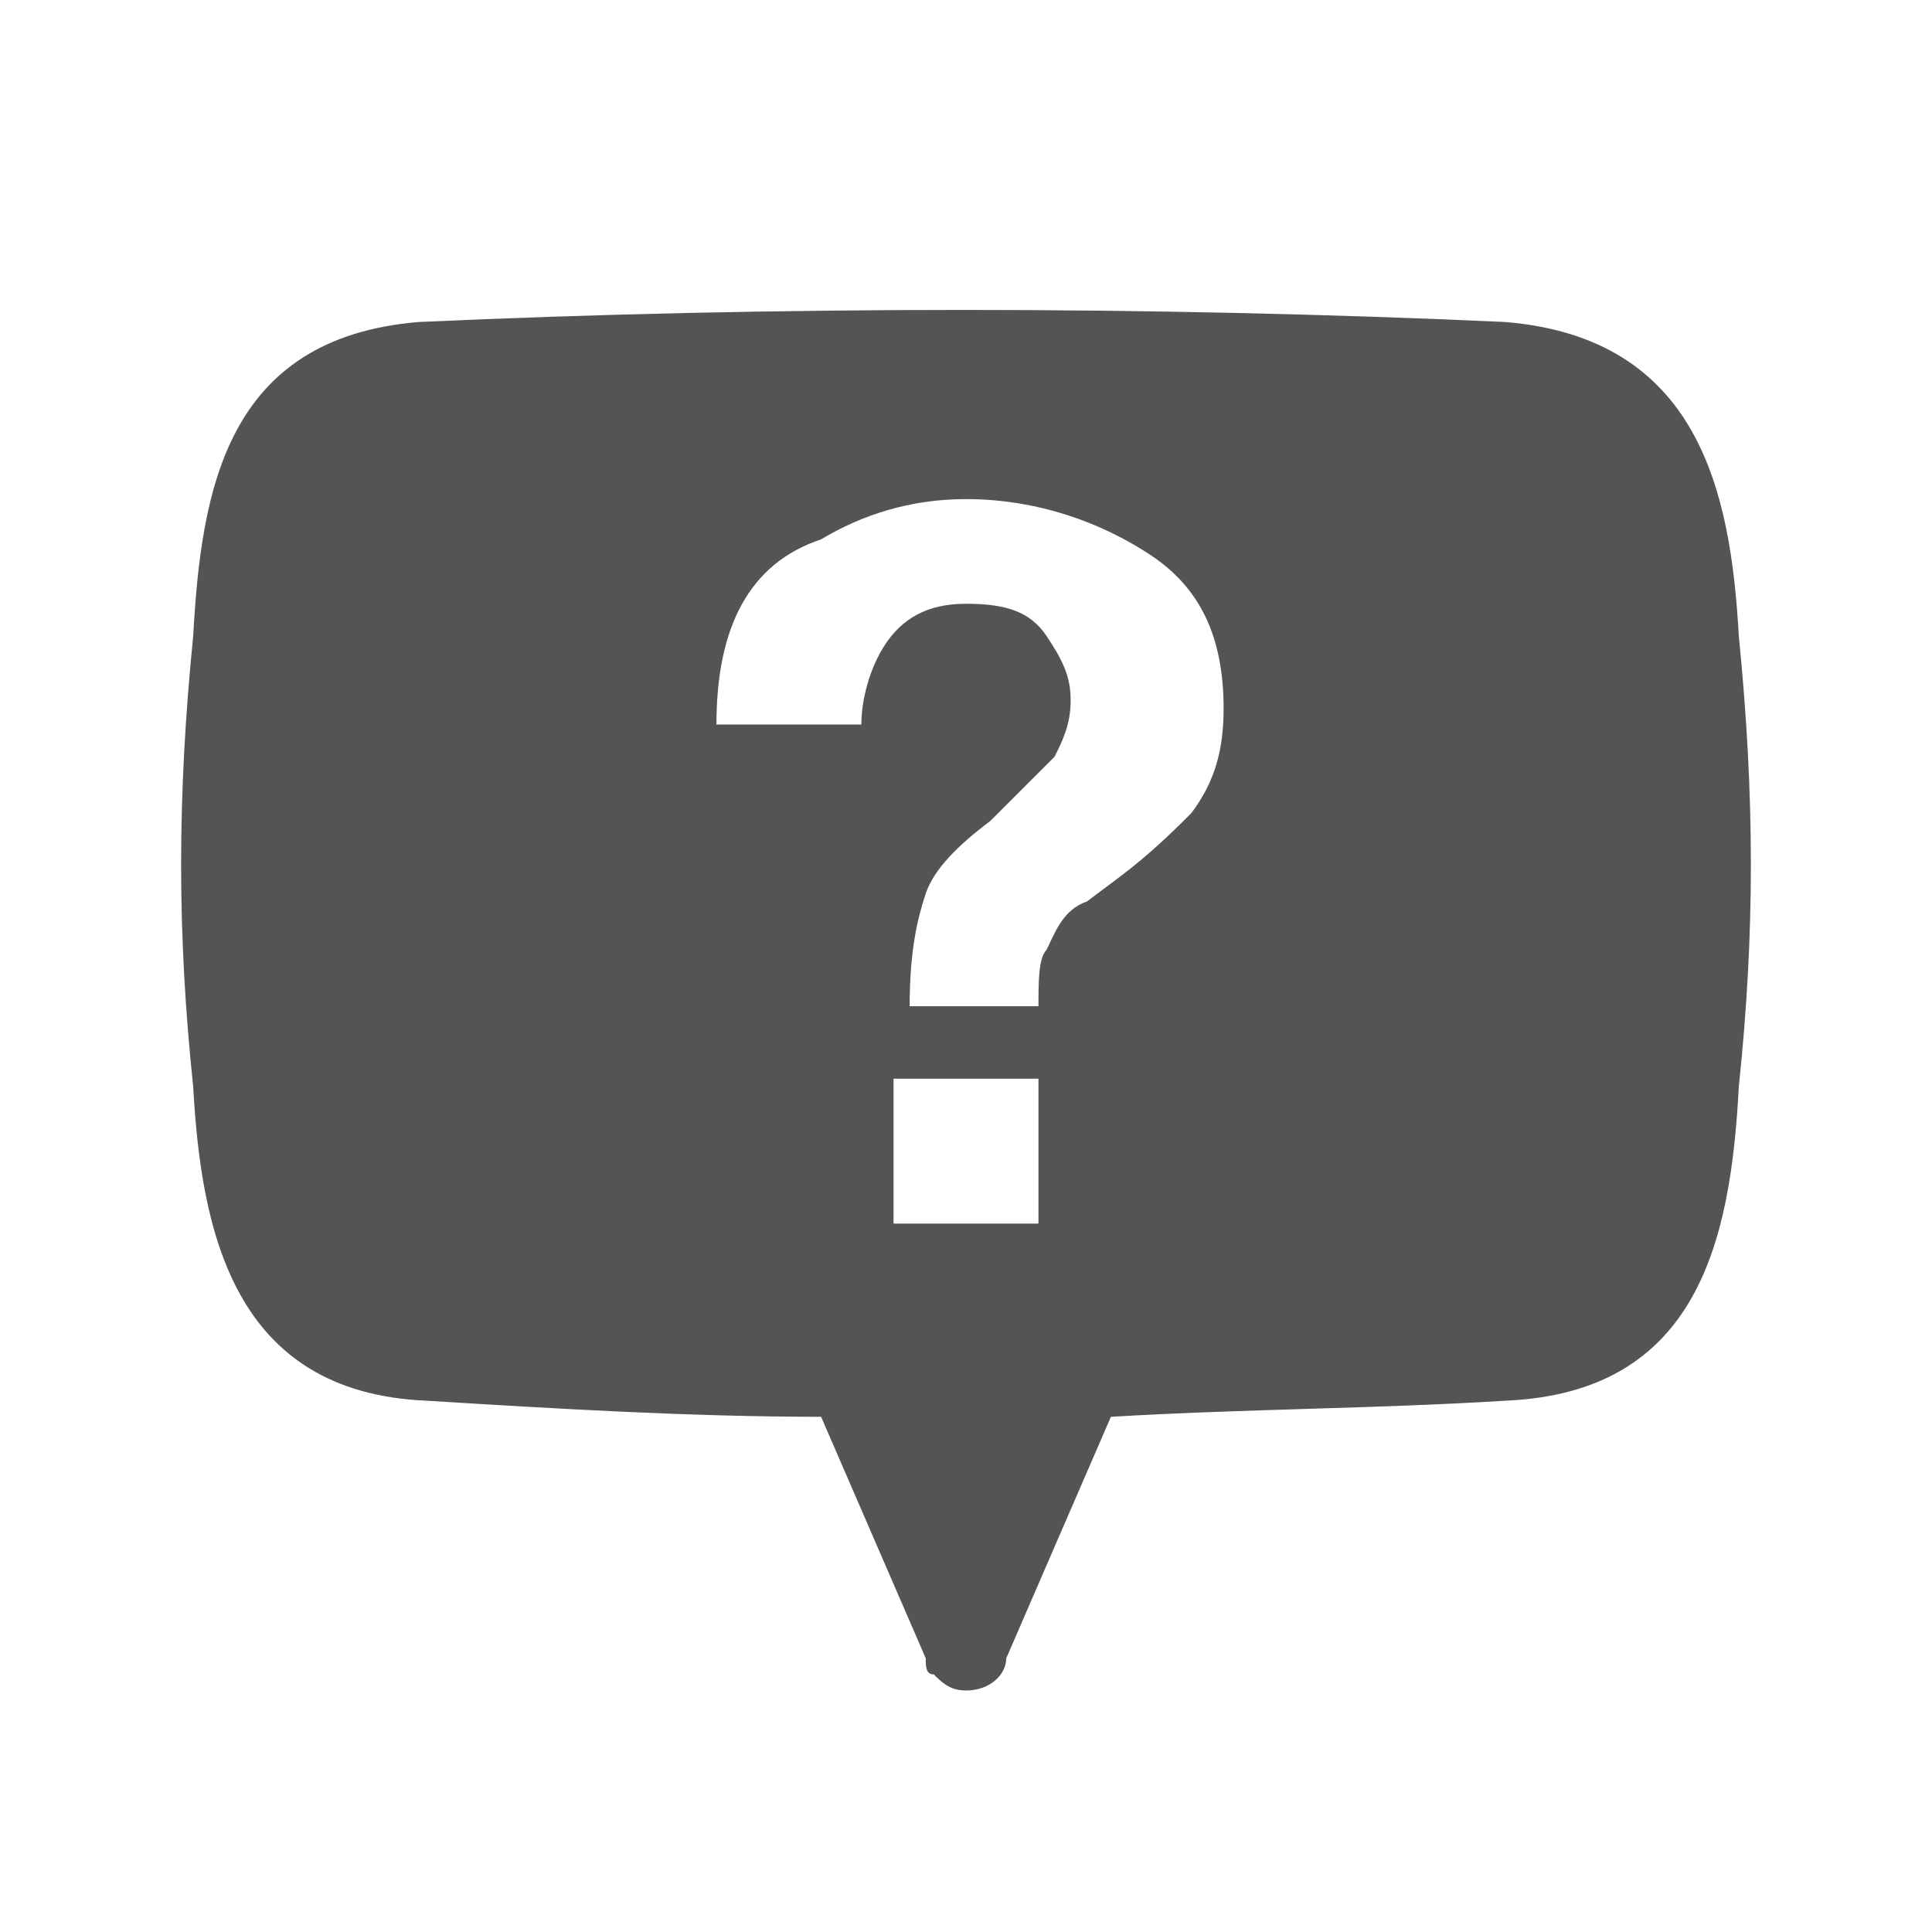<?xml version="1.0" encoding="utf-8"?>
<!-- Generator: Adobe Illustrator 24.1.2, SVG Export Plug-In . SVG Version: 6.00 Build 0)  -->
<svg version="1.1" id="Icon" xmlns="http://www.w3.org/2000/svg" xmlns:xlink="http://www.w3.org/1999/xlink" x="0px" y="0px"
	 viewBox="0 0 24 24" style="enable-background:new 0 0 24 24;" xml:space="preserve">
<style type="text/css">
	.st0{fill:#FFFFFF;}
	.st1{fill:#545454;}
</style>
<rect class="st0" width="24" height="24"/>
<path class="st1" d="M21.6,13.5c-0.1,1.9-0.5,3.8-2.9,3.9c-1.6,0.1-3.2,0.1-4.9,0.2l-1.3,3C12.5,20.8,12.3,21,12,21
	c-0.2,0-0.3-0.1-0.4-0.2c-0.1,0-0.1-0.1-0.1-0.2l-1.3-3c-1.6,0-3.3-0.1-4.9-0.2c-2.4-0.1-2.8-2.1-2.9-3.9c-0.2-1.9-0.2-3.6,0-5.6
	C2.5,6.1,2.8,4.2,5.2,4c4.4-0.2,9.1-0.2,13.5,0c2.4,0.2,2.8,2.1,2.9,3.9C21.8,9.9,21.8,11.6,21.6,13.5z M8.9,9h1.8
	c0-0.3,0.1-0.7,0.3-1s0.5-0.5,1-0.5s0.8,0.1,1,0.4c0.2,0.3,0.3,0.5,0.3,0.8c0,0.3-0.1,0.5-0.2,0.7c-0.1,0.1-0.2,0.2-0.4,0.4
	l-0.4,0.4c-0.4,0.3-0.7,0.6-0.8,0.9c-0.1,0.3-0.2,0.7-0.2,1.4h1.6c0-0.3,0-0.6,0.1-0.7c0.1-0.2,0.2-0.5,0.5-0.6l0.4-0.3
	c0.4-0.3,0.7-0.6,0.9-0.8c0.3-0.4,0.4-0.8,0.4-1.3c0-0.9-0.3-1.5-0.9-1.9s-1.4-0.7-2.3-0.7c-0.7,0-1.3,0.2-1.8,0.5
	C9.3,7,8.9,7.8,8.9,9z M11.1,15.2h1.8v-1.8h-1.8V15.2z"/>
</svg>
